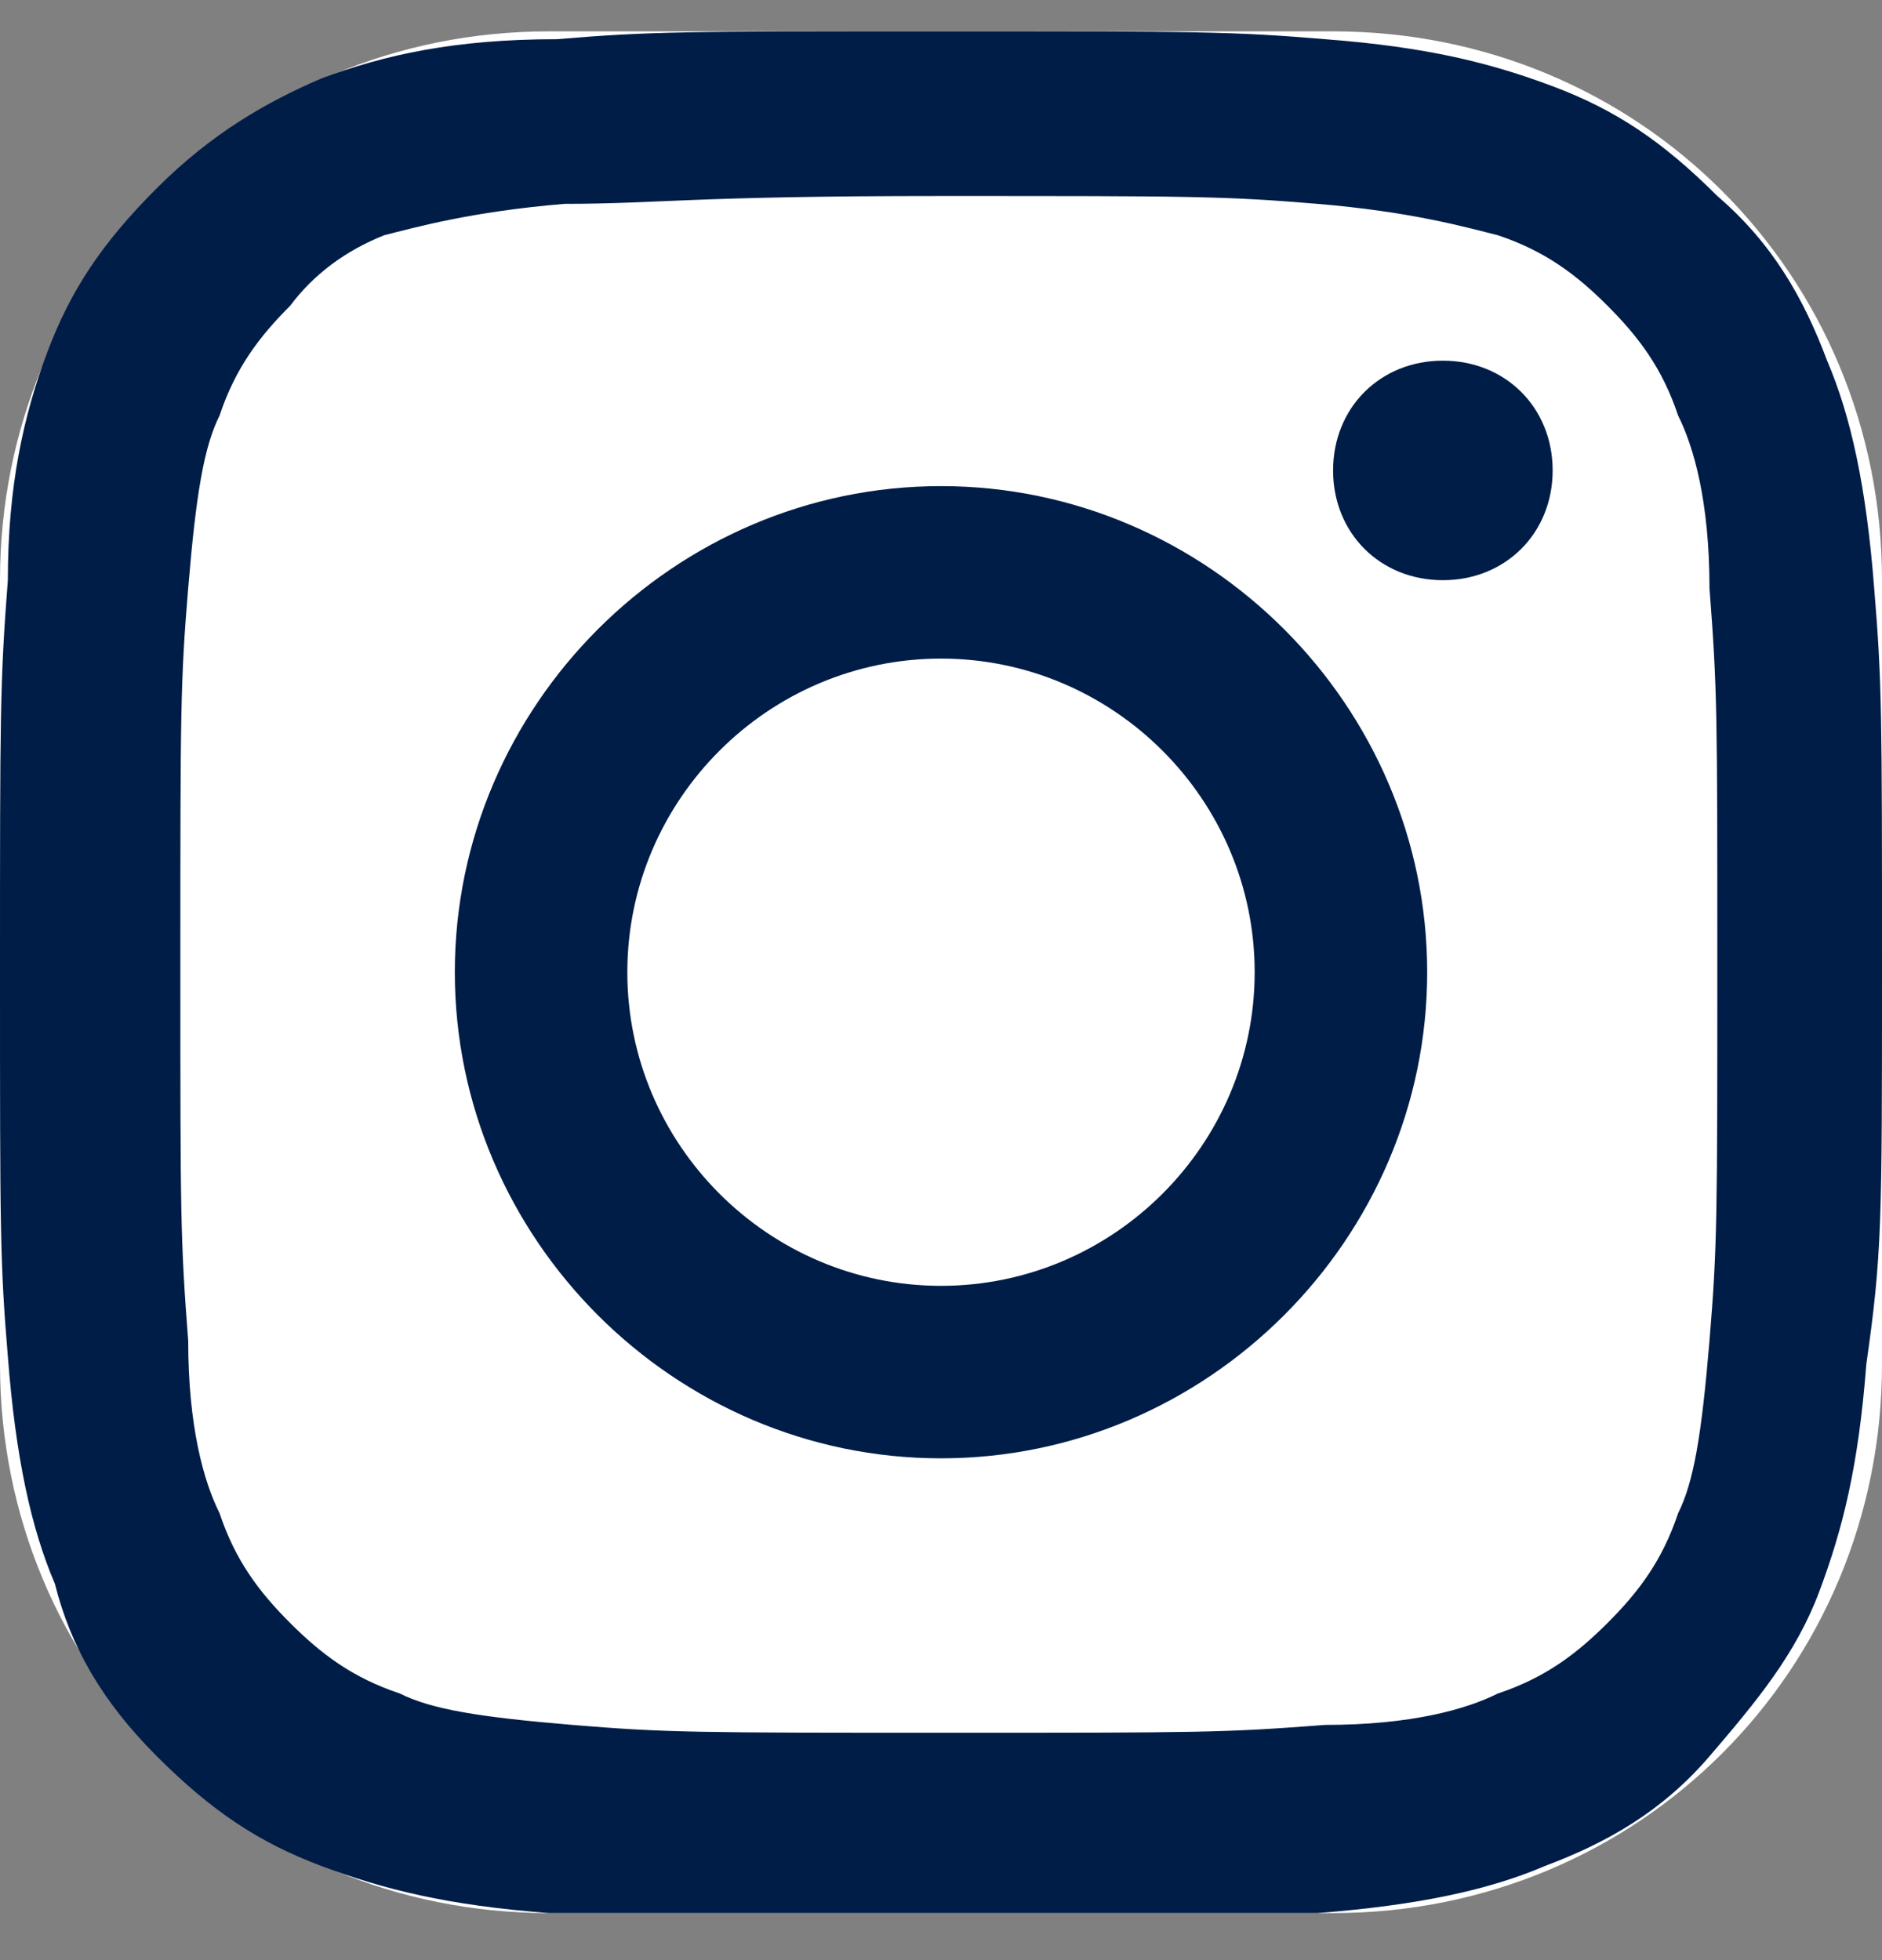 <?xml version="1.0" encoding="UTF-8"?>
<!-- Generator: Adobe Illustrator 25.0.0, SVG Export Plug-In . SVG Version: 6.00 Build 0)  -->
<svg xmlns="http://www.w3.org/2000/svg" xmlns:xlink="http://www.w3.org/1999/xlink" version="1.1" id="Livello_1" x="0px" y="0px" viewBox="0 0 24 25" style="enable-background:new 0 0 24 25;" xml:space="preserve">
<rect x="0" y="0" width="24" height="25" fill="#808080" stroke="none"/>
<style type="text/css">
	.st0{clip-path:url(#SVGID_2_);}
	.st1{fill:#FFFFFF;}
	.st2{fill:#001D47;}
</style>
<g>
	<defs>
		<rect id="SVGID_1_" y="0.4" width="24" height="24"></rect>
	</defs>
	<clipPath id="SVGID_2_">
		<use xlink:href="#SVGID_1_" style="overflow:visible;"></use>
	</clipPath>
	<g class="st0">
		<path class="st1" d="M7,0.4h10c3.9,0,7,3.1,7,7v10c0,3.9-3.1,7-7,7H7c-3.9,0-7-3.1-7-7v-10C0,3.5,3.1,0.4,7,0.4z"></path>
		<path class="st2" d="M12,2.5c3.2,0,3.6,0,4.8,0.1C18,2.7,18.7,2.9,19.1,3c0.6,0.2,1,0.5,1.4,0.9c0.4,0.4,0.7,0.8,0.9,1.4    c0.2,0.4,0.4,1.1,0.4,2.2c0.1,1.3,0.1,1.6,0.1,4.8c0,3.2,0,3.6-0.1,4.8c-0.1,1.2-0.2,1.8-0.4,2.2c-0.2,0.6-0.5,1-0.9,1.4    c-0.4,0.4-0.8,0.7-1.4,0.9c-0.4,0.2-1.1,0.4-2.2,0.4c-1.3,0.1-1.6,0.1-4.8,0.1c-3.2,0-3.6,0-4.8-0.1c-1.2-0.1-1.8-0.2-2.2-0.4    c-0.6-0.2-1-0.5-1.4-0.9c-0.4-0.4-0.7-0.8-0.9-1.4c-0.2-0.4-0.4-1.1-0.4-2.2c-0.1-1.3-0.1-1.6-0.1-4.8c0-3.2,0-3.6,0.1-4.8    c0.1-1.2,0.2-1.8,0.4-2.2c0.2-0.6,0.5-1,0.9-1.4C4,3.5,4.4,3.2,4.9,3C5.3,2.9,6,2.7,7.2,2.6C8.4,2.6,8.8,2.5,12,2.5z M12,0.4    c-3.3,0-3.7,0-4.9,0.1C5.8,0.5,4.9,0.7,4.1,1C3.4,1.3,2.7,1.7,2,2.4C1.3,3.1,0.9,3.7,0.6,4.5C0.3,5.3,0.1,6.2,0.1,7.4    C0,8.7,0,9.1,0,12.4c0,3.3,0,3.7,0.1,4.9c0.1,1.3,0.3,2.2,0.6,2.9C0.9,21,1.3,21.7,2,22.4c0.7,0.7,1.3,1.1,2.1,1.4    c0.8,0.3,1.6,0.5,2.9,0.6c1.3,0.1,1.7,0.1,4.9,0.1s3.7,0,4.9-0.1c1.3-0.1,2.2-0.3,2.9-0.6c0.8-0.3,1.5-0.7,2.1-1.4    s1.1-1.3,1.4-2.1c0.3-0.8,0.5-1.6,0.6-2.9C24,16,24,15.6,24,12.4c0-3.3,0-3.7-0.1-4.9c-0.1-1.3-0.3-2.2-0.6-2.9    c-0.3-0.8-0.7-1.5-1.4-2.1c-0.7-0.7-1.3-1.1-2.1-1.4c-0.8-0.3-1.6-0.5-2.9-0.6C15.7,0.4,15.3,0.4,12,0.4z"></path>
		<path class="st2" d="M12,6.2c-3.4,0-6.2,2.8-6.2,6.2c0,3.4,2.8,6.2,6.2,6.2c3.4,0,6.2-2.8,6.2-6.2C18.2,9,15.4,6.2,12,6.2z     M12,16.4c-2.2,0-4-1.8-4-4s1.8-4,4-4c2.2,0,4,1.8,4,4S14.2,16.4,12,16.4z"></path>
		<path class="st2" d="M19.8,6c0,0.8-0.6,1.4-1.4,1.4C17.6,7.4,17,6.8,17,6c0-0.8,0.6-1.4,1.4-1.4S19.8,5.2,19.8,6z"></path>
	</g>
</g>
</svg>
